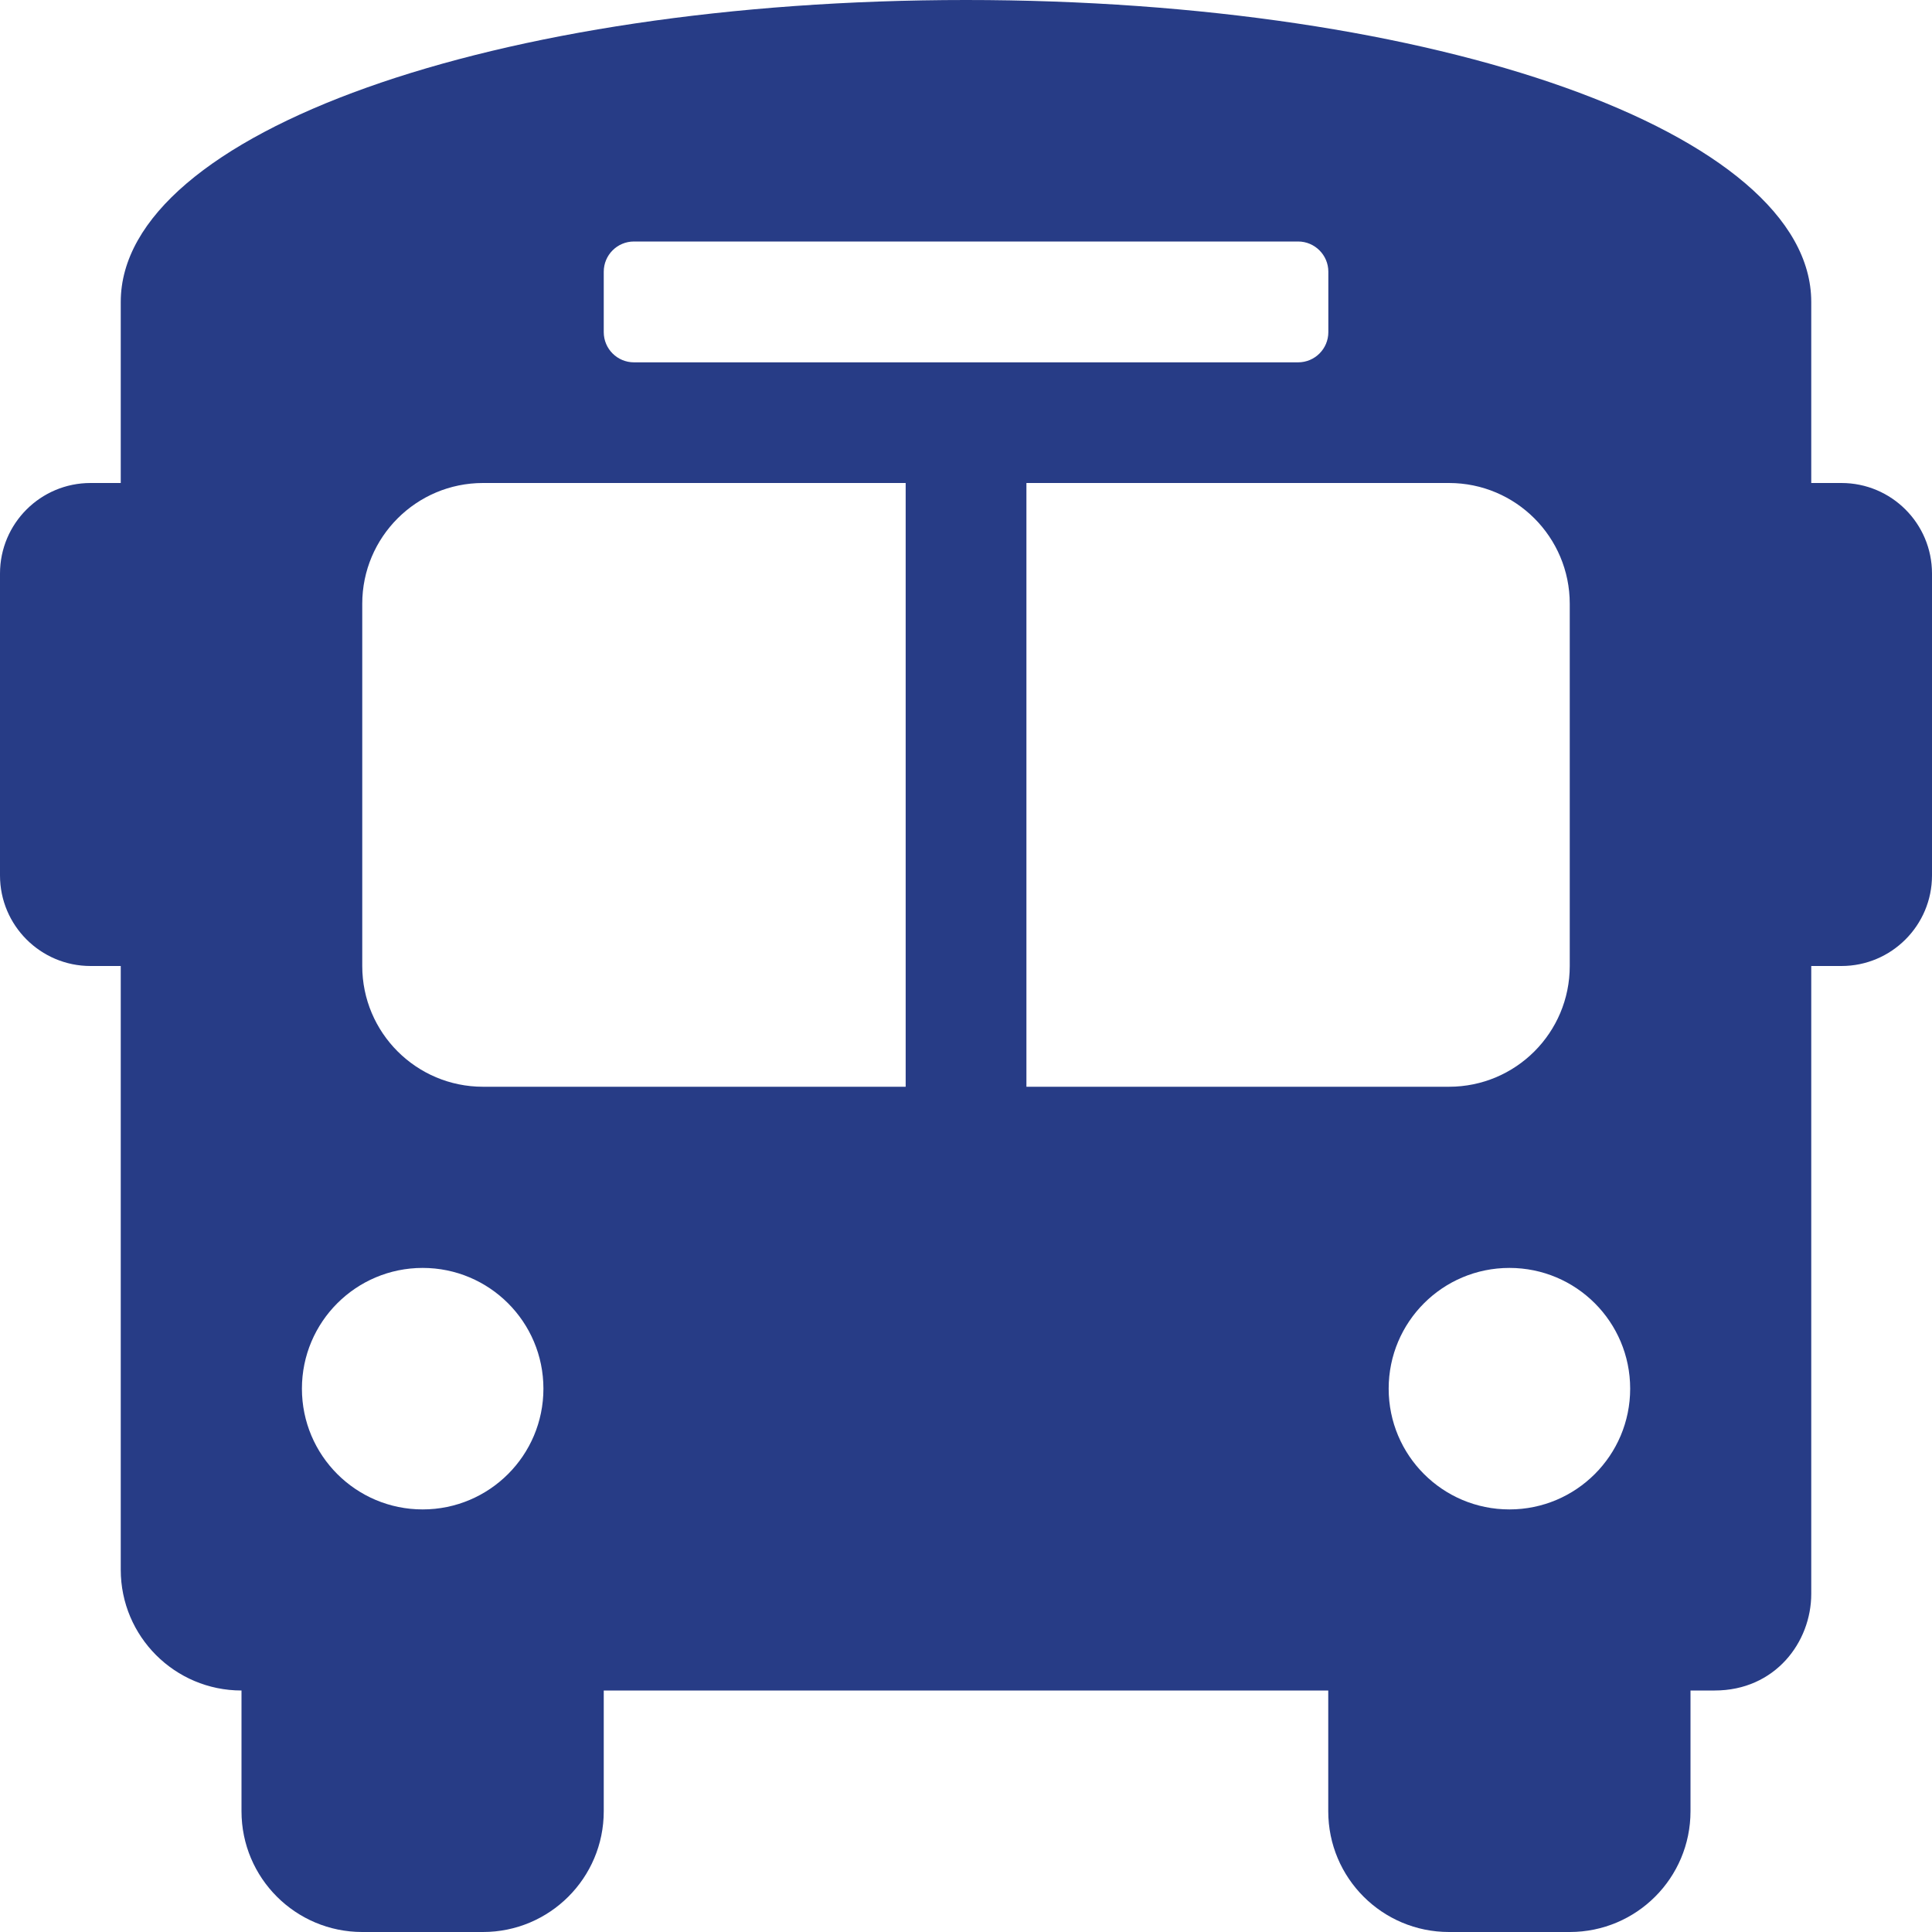 <?xml version="1.0" encoding="utf-8"?>
<!-- Generator: Adobe Illustrator 13.0.0, SVG Export Plug-In . SVG Version: 6.00 Build 14948)  -->
<!DOCTYPE svg PUBLIC "-//W3C//DTD SVG 1.1//EN" "http://www.w3.org/Graphics/SVG/1.1/DTD/svg11.dtd">
<svg version="1.1" id="レイヤー_1" focusable="false"
	 xmlns="http://www.w3.org/2000/svg" xmlns:xlink="http://www.w3.org/1999/xlink" x="0px" y="0px" width="22px" height="22px"
	 viewBox="0 0 22 22" enable-background="new 0 0 22 22" xml:space="preserve">
<path fill="#273C86" d="M20.969,5.5h-0.344V3.438C20.625,1.513,16.362,0,11,0S1.375,1.513,1.375,3.438V5.5H1.031
	C0.462,5.5,0,5.961,0,6.531v3.438C0,10.538,0.462,11,1.031,11h0.344v6.875c0,0.76,0.616,1.375,1.375,1.375v1.375
	C2.75,21.385,3.366,22,4.125,22H5.5c0.759,0,1.375-0.615,1.375-1.375V19.25h8.25v1.375c0,0.76,0.615,1.375,1.375,1.375h1.375
	c0.76,0,1.375-0.615,1.375-1.375V19.25h0.275c0.688,0,1.1-0.55,1.1-1.1V11h0.344C21.538,11,22,10.538,22,9.969V6.531
	C22,5.961,21.538,5.5,20.969,5.5z M6.875,3.094c0-0.19,0.154-0.344,0.344-0.344h7.563c0.189,0,0.344,0.154,0.344,0.344v0.688
	c0,0.19-0.154,0.344-0.344,0.344H7.219c-0.19,0-0.344-0.154-0.344-0.344V3.094z M4.813,17.188c-0.759,0-1.375-0.615-1.375-1.375
	s0.616-1.375,1.375-1.375s1.375,0.615,1.375,1.375S5.572,17.188,4.813,17.188z M10.313,12.375H5.5c-0.759,0-1.375-0.615-1.375-1.375
	V6.875C4.125,6.116,4.741,5.5,5.5,5.5h4.813V12.375z M11.688,12.375V5.5H16.5c0.76,0,1.375,0.616,1.375,1.375V11
	c0,0.76-0.615,1.375-1.375,1.375H11.688z M17.188,17.188c-0.76,0-1.375-0.615-1.375-1.375s0.615-1.375,1.375-1.375
	s1.375,0.615,1.375,1.375S17.947,17.188,17.188,17.188z"/>
</svg>
